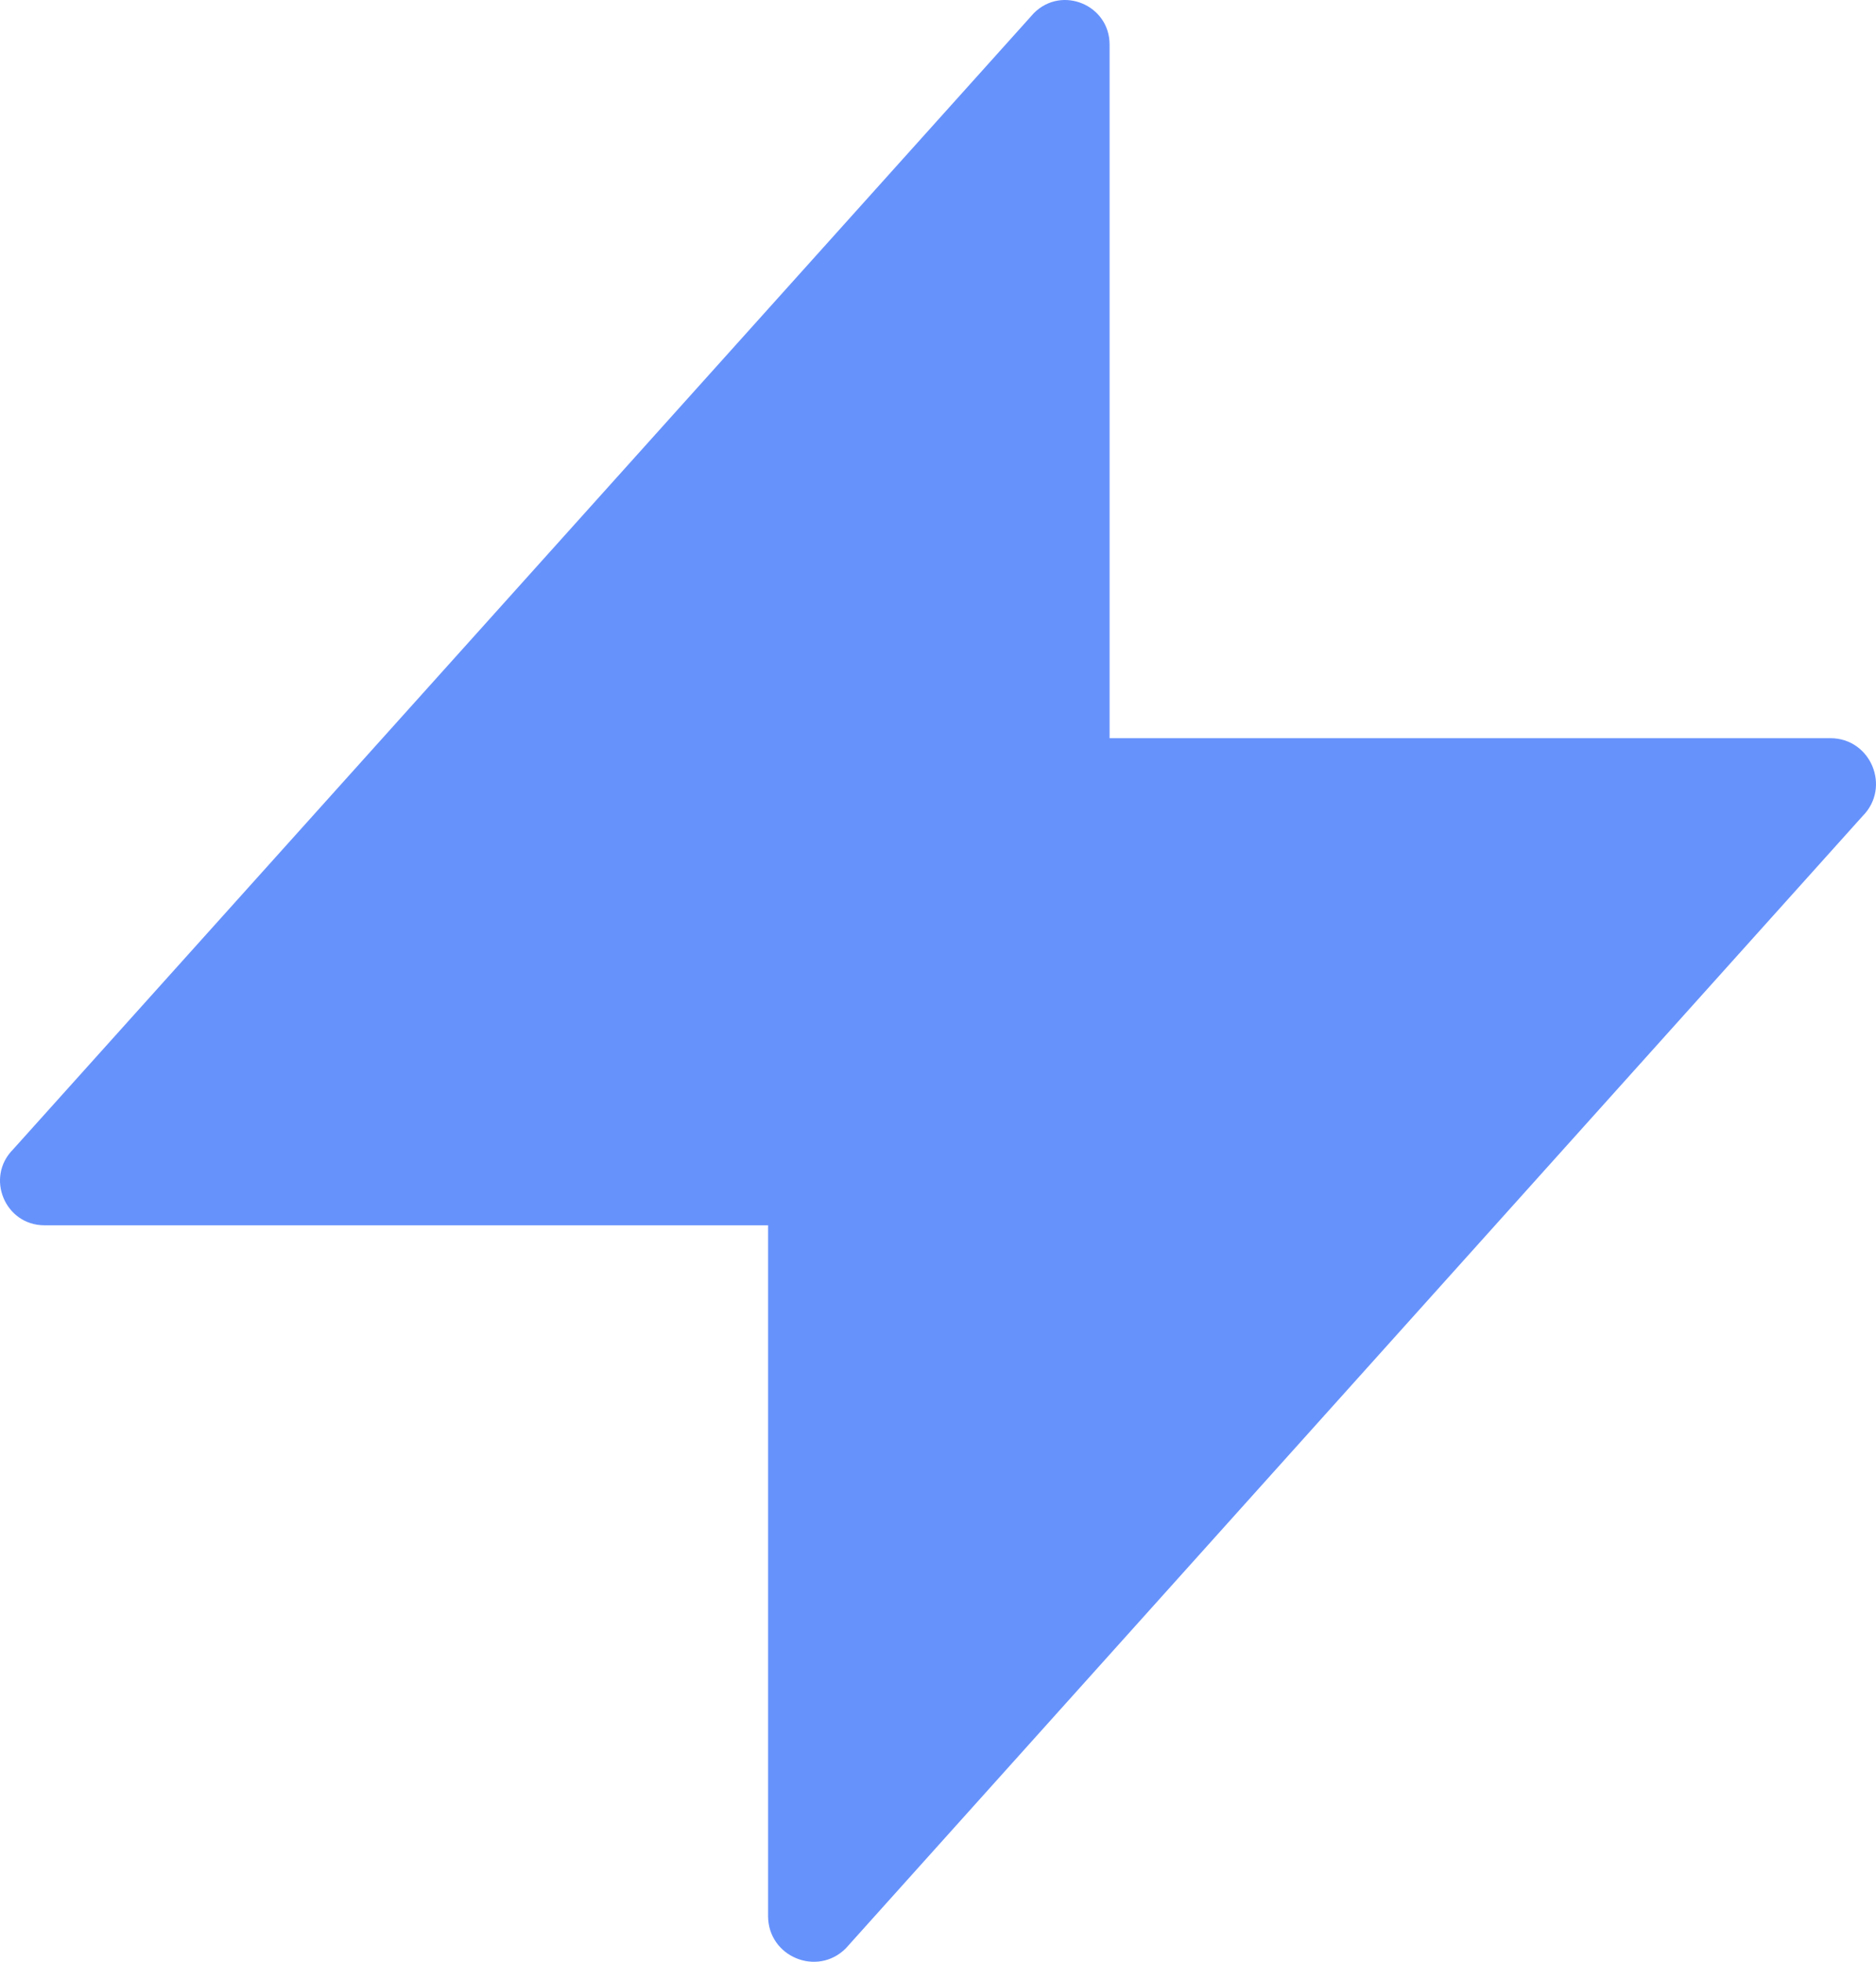 <svg width="621" height="649" viewBox="0 0 621 649" fill="none" xmlns="http://www.w3.org/2000/svg">
<path d="M605.897 244.208H367.298V14.732C367.298 1.631 351.49 -4.927 342.242 4.338L4.329 380.248C-4.919 389.513 1.633 405.349 14.704 405.349H254.256V633.871C254.256 647.321 270.493 654.06 279.99 644.547L616.554 269.988C626.051 260.474 619.324 244.208 605.897 244.208Z" fill="#6692FC"/>
</svg>
